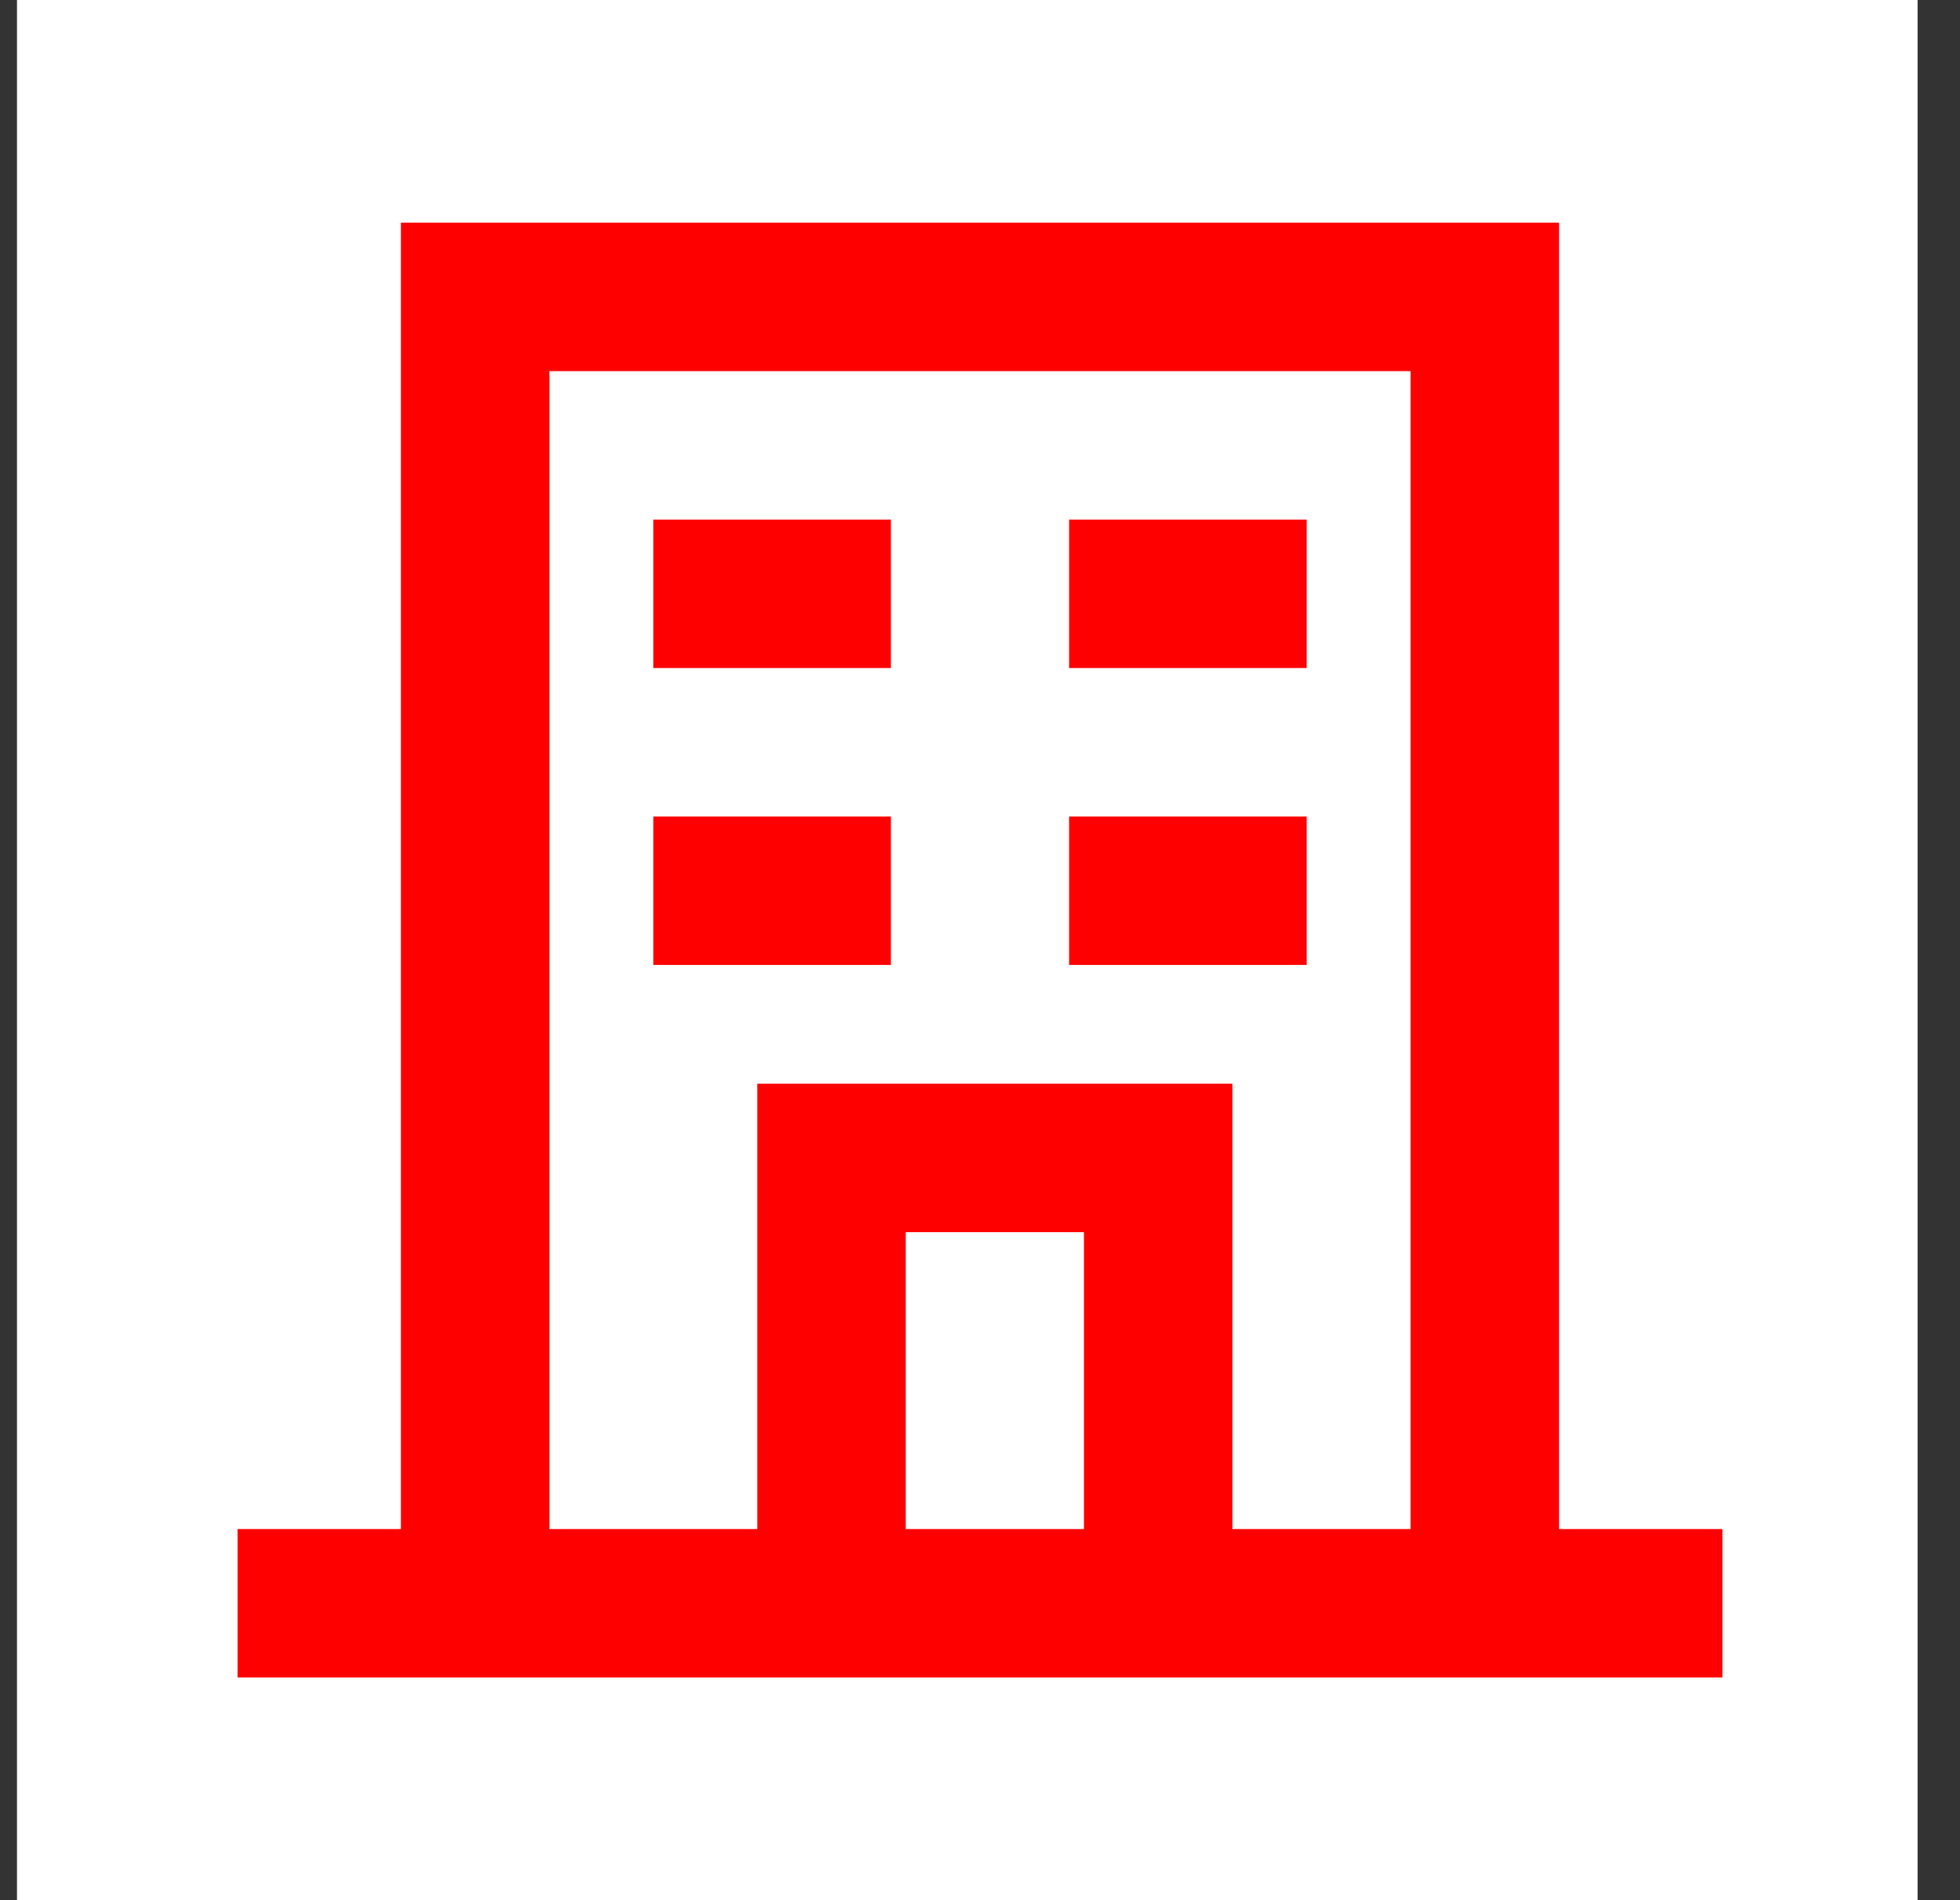 <svg width="33" height="32" viewBox="0 0 33 32" fill="none" xmlns="http://www.w3.org/2000/svg">
<rect x="0" y="0" width="33" height="32" fill="#333333" stroke="none"/>
<rect width="32" height="32" transform="translate(0.286)" fill="white"/>
<path d="M4 27L29 27" stroke="#FF0000" stroke-width="2.5"/>
<path d="M8 27V5H25V27" stroke="#FF0000" stroke-width="2.5"/>
<path d="M14 27V19.5H19.5V27" stroke="#FF0000" stroke-width="2.5"/>
<path d="M11 15H15" stroke="#FF0000" stroke-width="2.5"/>
<path d="M18 15H22" stroke="#FF0000" stroke-width="2.5"/>
<path d="M11 10H15" stroke="#FF0000" stroke-width="2.5"/>
<path d="M18 10H22" stroke="#FF0000" stroke-width="2.5"/>
</svg>

